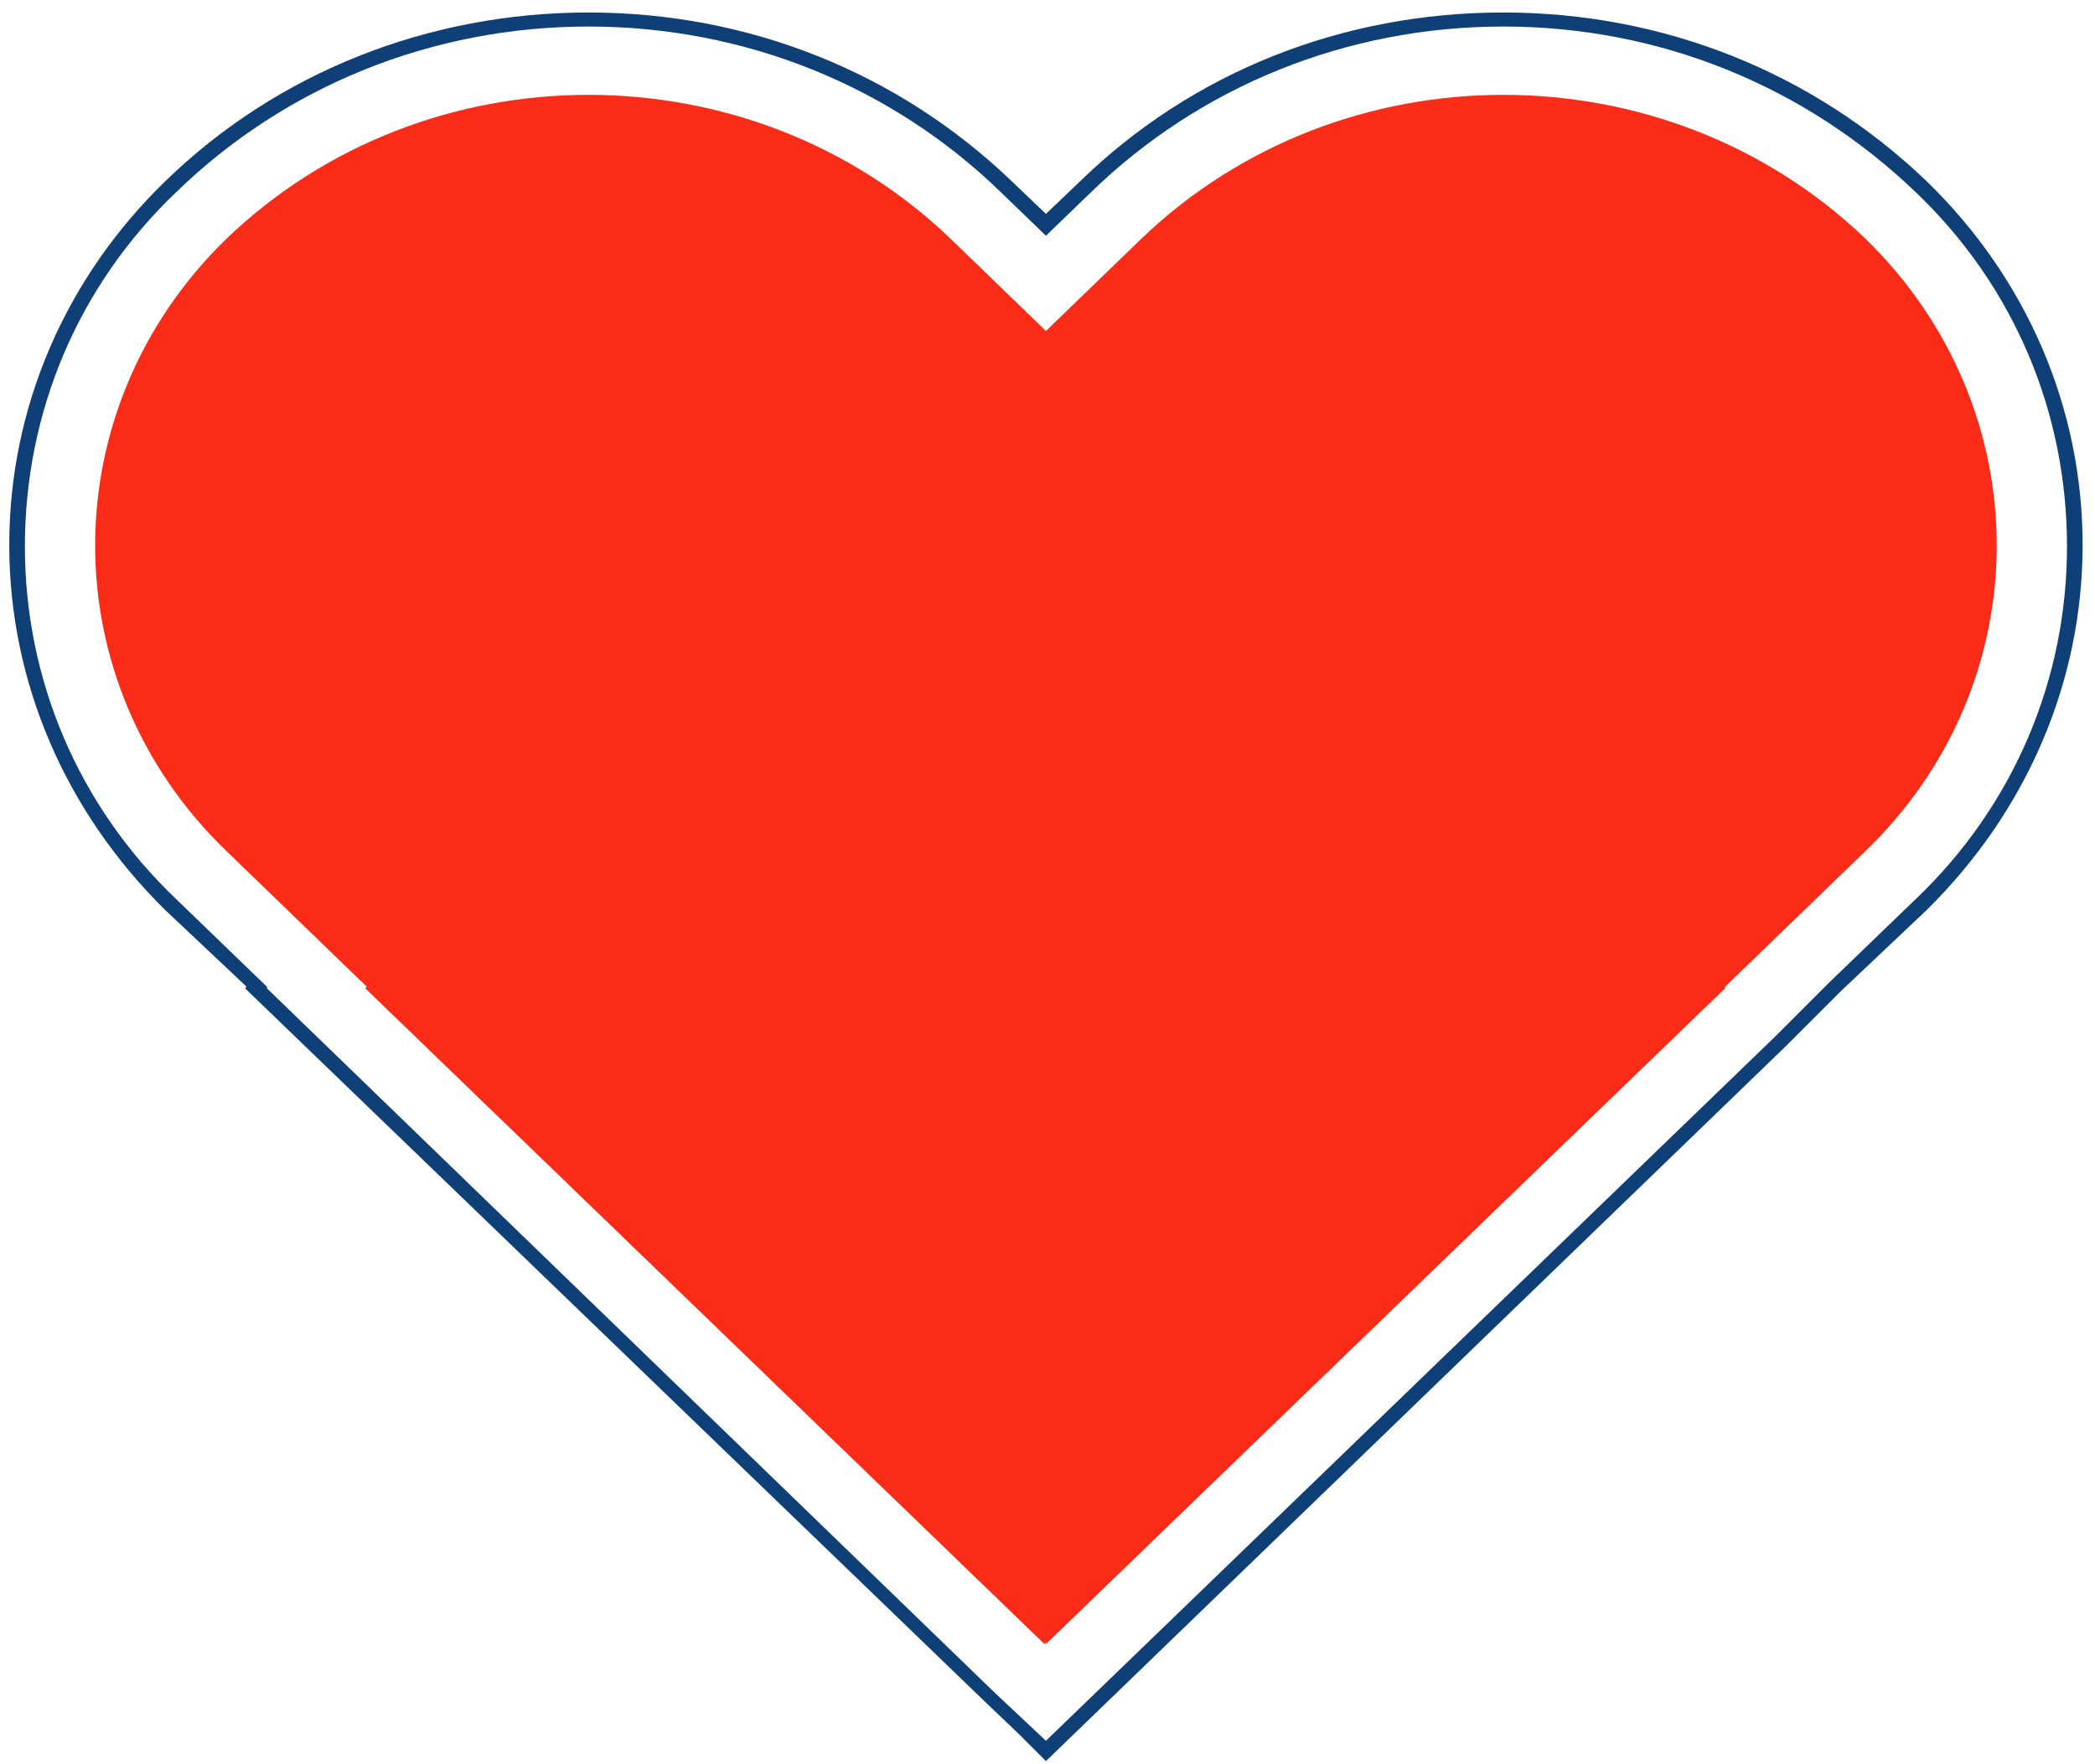 <svg height="32" width="38" viewBox="0 0 133 113" xmlns="http://www.w3.org/2000/svg" version="1.2">
	<title>favicon</title>
	<style>
		.s0 { fill: #fb2c17 } 
		.s1 { fill: #0e3f77 } 
	</style>
	<path d="m118.9 15.3c-12.8-12.3-33.6-12.3-46.4 0l-6.1 5.9-6.1-5.9c-12.8-12.3-33.6-12.3-46.4 0-11.2 10.9-11.2 28.4 0 39.2l9 8.7-0.1 0.1 43.5 42 0.1-0.1v0.1l43.5-42v-0.1l9-8.7c11.2-10.8 11.2-28.3 0-39.2z" class="s0" id="Path 107"></path>
	<path d="m66.4 112.8l-1.7-1.7-2.2-2.1-47.4-45.7 0.1-0.1-5.2-4.9c-6.4-6.3-10-14.6-10-23.4 0-8.8 3.6-17.1 10-23.3 7.2-7 16.9-10.8 27.1-10.8 10.2 0 19.8 3.8 27.1 10.8l2.2 2.1 2.2-2.1c7.2-7 16.8-10.8 27.1-10.8 10.2 0 19.8 3.8 27.1 10.8 6.4 6.2 10 14.5 10 23.3 0 8.8-3.6 17.1-10 23.4l-5.5 5.2-3.5 3.5zm-49.9-49.5l46.6 45.1 3.3 3.1 46.7-45.1 3.5-3.5 5.5-5.3c6.3-6 9.7-14.1 9.7-22.6 0-8.6-3.4-16.7-9.7-22.7-7.1-6.8-16.4-10.6-26.4-10.6-10 0-19.4 3.8-26.4 10.6l-2.9 2.8-2.9-2.8c-7-6.8-16.4-10.6-26.4-10.6-10 0-19.4 3.8-26.4 10.6-6.3 6-9.7 14.1-9.7 22.7 0 8.5 3.4 16.6 9.7 22.6l5.8 5.6zm280.2 526.4v-13.6h-12.5v13.6h-6.8v-30.4h6.8v11.5h12.5v-11.5h6.8v30.4zm97.6 0v-25.1h-9.7v-5.2h26.2v5.2h-9.8v25.1zm40 0v-13.6h-12.5v13.6h-6.8v-30.4h6.8v11.5h12.5v-11.5h6.8v30.4z" class="s1" fill-rule="evenodd" id="Path 108"></path>
</svg>